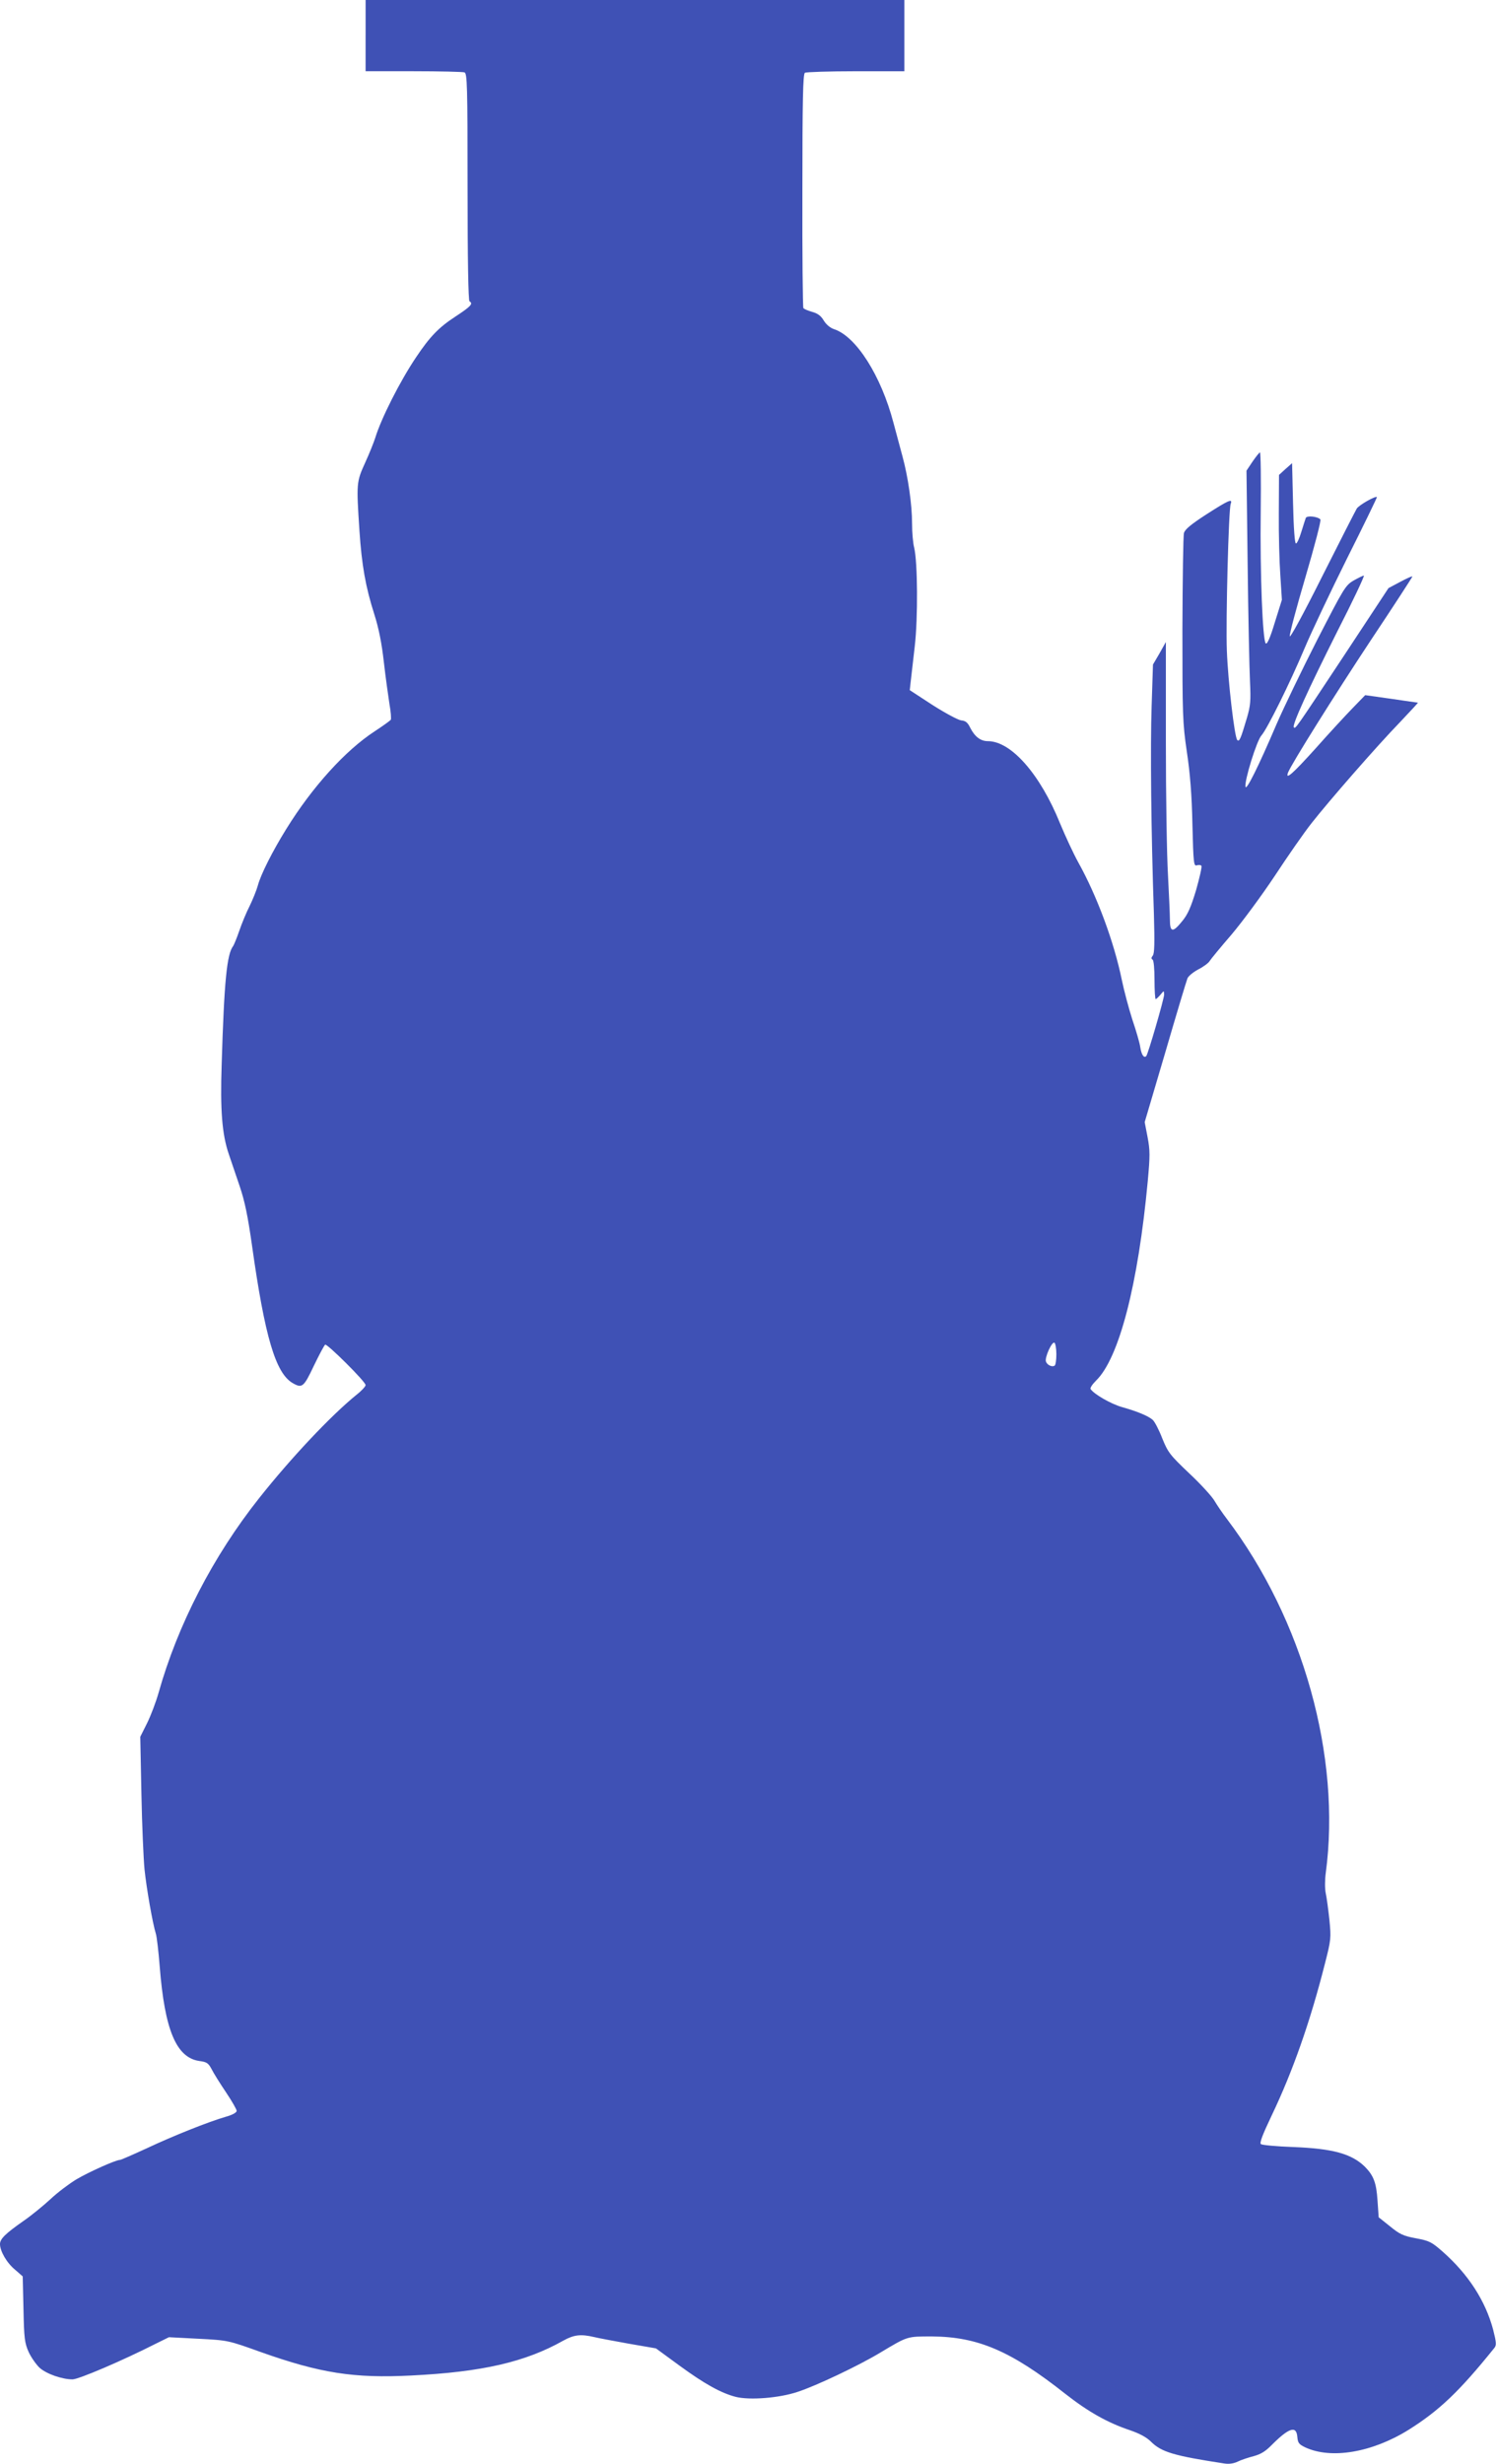 <?xml version="1.0" standalone="no"?>
<!DOCTYPE svg PUBLIC "-//W3C//DTD SVG 20010904//EN"
 "http://www.w3.org/TR/2001/REC-SVG-20010904/DTD/svg10.dtd">
<svg version="1.0" xmlns="http://www.w3.org/2000/svg"
 width="778pt" height="1280pt" viewBox="0 0 778 1280"
 preserveAspectRatio="xMidYMid meet">
<g transform="translate(0,1280) scale(0.1,-0.1)"
fill="#3f51b5" stroke="none">
<path d="M1900 12615 l0 -185 249 0 c137 0 256 -3 265 -6 14 -6 16 -67 16
-594 0 -382 4 -591 10 -595 20 -13 8 -26 -74 -80 -86 -56 -132 -104 -203 -210
-83 -123 -182 -318 -213 -420 -7 -22 -30 -80 -52 -128 -46 -101 -46 -107 -30
-353 12 -180 32 -293 77 -434 23 -72 39 -151 50 -250 9 -80 23 -177 29 -217 7
-39 10 -76 7 -82 -4 -5 -41 -32 -84 -60 -153 -100 -324 -289 -459 -507 -72
-116 -133 -237 -148 -294 -7 -25 -26 -72 -42 -105 -17 -33 -41 -91 -54 -129
-13 -38 -28 -74 -32 -80 -33 -42 -47 -182 -60 -616 -8 -236 2 -363 37 -465 11
-33 36 -107 56 -165 27 -79 43 -157 65 -312 66 -470 122 -660 210 -712 50 -29
58 -23 111 89 28 58 54 107 59 110 10 6 210 -192 210 -210 0 -7 -21 -30 -48
-51 -134 -109 -341 -329 -505 -536 -239 -301 -424 -659 -523 -1012 -14 -49
-41 -120 -60 -158 l-35 -70 6 -297 c3 -163 11 -339 16 -391 10 -97 42 -281 59
-335 5 -16 14 -93 20 -170 26 -330 86 -473 205 -491 40 -5 48 -11 65 -43 10
-20 43 -73 74 -119 31 -46 56 -90 56 -97 0 -9 -22 -21 -54 -30 -93 -27 -276
-100 -412 -164 -72 -33 -135 -61 -141 -61 -21 0 -160 -62 -226 -101 -38 -23
-99 -69 -135 -103 -37 -34 -98 -84 -137 -111 -96 -67 -125 -95 -125 -122 0
-37 35 -98 79 -134 l39 -34 4 -170 c3 -151 6 -176 27 -223 13 -28 39 -65 57
-82 36 -32 117 -60 171 -60 31 0 257 96 434 186 l67 33 153 -8 c154 -8 154 -8
324 -69 310 -110 484 -137 781 -122 369 18 594 70 791 181 56 31 91 35 160 19
24 -6 106 -21 183 -35 l139 -24 123 -90 c130 -95 215 -142 292 -162 73 -18
226 -6 321 26 96 31 319 137 430 204 144 86 137 84 270 84 237 -2 409 -75 690
-297 121 -95 221 -151 337 -190 50 -17 87 -37 109 -59 55 -55 120 -74 382
-114 25 -4 49 0 70 10 18 9 55 21 82 28 37 10 62 25 95 59 88 88 127 101 132
43 3 -33 8 -40 41 -56 135 -63 347 -27 536 90 161 101 265 200 447 426 12 15
11 27 -6 95 -40 150 -129 288 -263 406 -57 50 -69 56 -139 69 -65 12 -84 21
-134 62 l-59 47 -6 87 c-6 92 -20 129 -65 175 -69 68 -167 95 -374 103 -85 3
-160 10 -167 15 -8 6 8 48 57 151 108 226 199 484 275 784 33 128 33 136 24
230 -6 54 -14 116 -19 138 -5 24 -5 68 0 105 81 605 -118 1317 -514 1840 -23
30 -52 73 -65 95 -13 22 -71 86 -131 142 -100 95 -110 108 -140 182 -17 44
-39 86 -49 95 -22 20 -79 44 -161 67 -58 17 -143 66 -162 93 -4 6 9 25 28 44
120 116 219 500 269 1037 12 131 12 160 -1 228 l-15 78 107 362 c58 199 110
372 115 384 4 12 30 33 56 47 26 13 53 33 59 43 6 10 57 72 114 138 56 66 157
203 225 305 67 102 153 226 192 275 87 111 336 397 462 527 51 54 92 98 90 98
-2 0 -65 9 -139 20 l-135 19 -65 -67 c-36 -37 -123 -131 -193 -210 -120 -133
-158 -166 -143 -125 18 45 240 400 432 690 118 177 214 325 214 328 0 4 -28
-9 -62 -27 l-62 -33 -234 -355 c-253 -382 -249 -377 -258 -368 -10 11 72 191
225 496 82 160 144 292 139 292 -5 0 -29 -12 -54 -26 -42 -25 -50 -39 -188
-307 -79 -155 -174 -352 -211 -437 -97 -227 -158 -348 -162 -327 -7 29 58 240
83 267 30 34 148 272 225 455 35 83 134 292 220 465 87 173 156 316 155 318
-8 7 -94 -42 -105 -60 -6 -10 -87 -168 -179 -351 -98 -196 -168 -324 -169
-312 -2 11 35 150 82 309 47 160 82 293 77 298 -16 16 -72 21 -76 7 -3 -8 -13
-40 -23 -72 -10 -33 -22 -60 -28 -60 -6 -1 -12 76 -15 208 l-5 209 -34 -30
-34 -31 -1 -199 c-1 -109 3 -255 8 -324 l8 -126 -37 -118 c-24 -80 -40 -115
-47 -108 -16 16 -30 359 -26 685 2 169 0 307 -4 307 -3 0 -20 -21 -38 -47
l-32 -48 6 -485 c3 -267 9 -539 12 -606 5 -106 3 -129 -16 -194 -32 -108 -39
-125 -50 -114 -14 14 -48 303 -54 464 -6 154 9 735 20 763 11 29 -11 19 -125
-54 -82 -53 -113 -79 -118 -98 -4 -14 -7 -240 -8 -501 0 -447 1 -484 23 -635
17 -112 26 -226 29 -378 5 -203 7 -217 23 -212 10 3 21 2 24 -3 3 -6 -10 -62
-28 -126 -27 -89 -43 -126 -72 -161 -49 -61 -64 -59 -64 8 0 28 -5 133 -10
232 -6 99 -11 412 -11 695 l0 515 -33 -59 -34 -58 -7 -217 c-7 -205 -3 -649
12 -1083 4 -146 3 -201 -6 -212 -8 -10 -9 -16 -1 -21 6 -4 10 -47 10 -106 0
-54 3 -99 6 -99 3 0 14 10 25 23 18 22 18 22 19 1 0 -22 -84 -311 -93 -320
-12 -12 -25 7 -31 46 -3 23 -22 87 -41 143 -18 56 -43 149 -55 207 -40 196
-129 436 -226 610 -26 47 -68 138 -95 203 -103 255 -254 427 -375 427 -38 0
-68 23 -92 70 -13 27 -24 36 -47 38 -16 2 -83 38 -149 80 l-118 77 5 45 c3 25
12 107 21 183 17 148 15 437 -3 512 -6 22 -11 78 -11 125 0 100 -21 244 -50
350 -11 41 -32 120 -47 175 -64 243 -193 447 -308 485 -21 7 -41 24 -54 45
-14 24 -31 37 -60 45 -22 6 -43 15 -46 20 -3 6 -6 281 -5 612 0 462 3 604 13
610 7 4 126 8 265 8 l252 0 0 185 0 185 -1400 0 -1400 0 0 -185z m3590 -6850
c0 -30 -4 -56 -9 -59 -13 -9 -39 3 -45 21 -8 20 31 106 44 98 5 -3 10 -30 10
-60z"/>
</g>
</svg>
